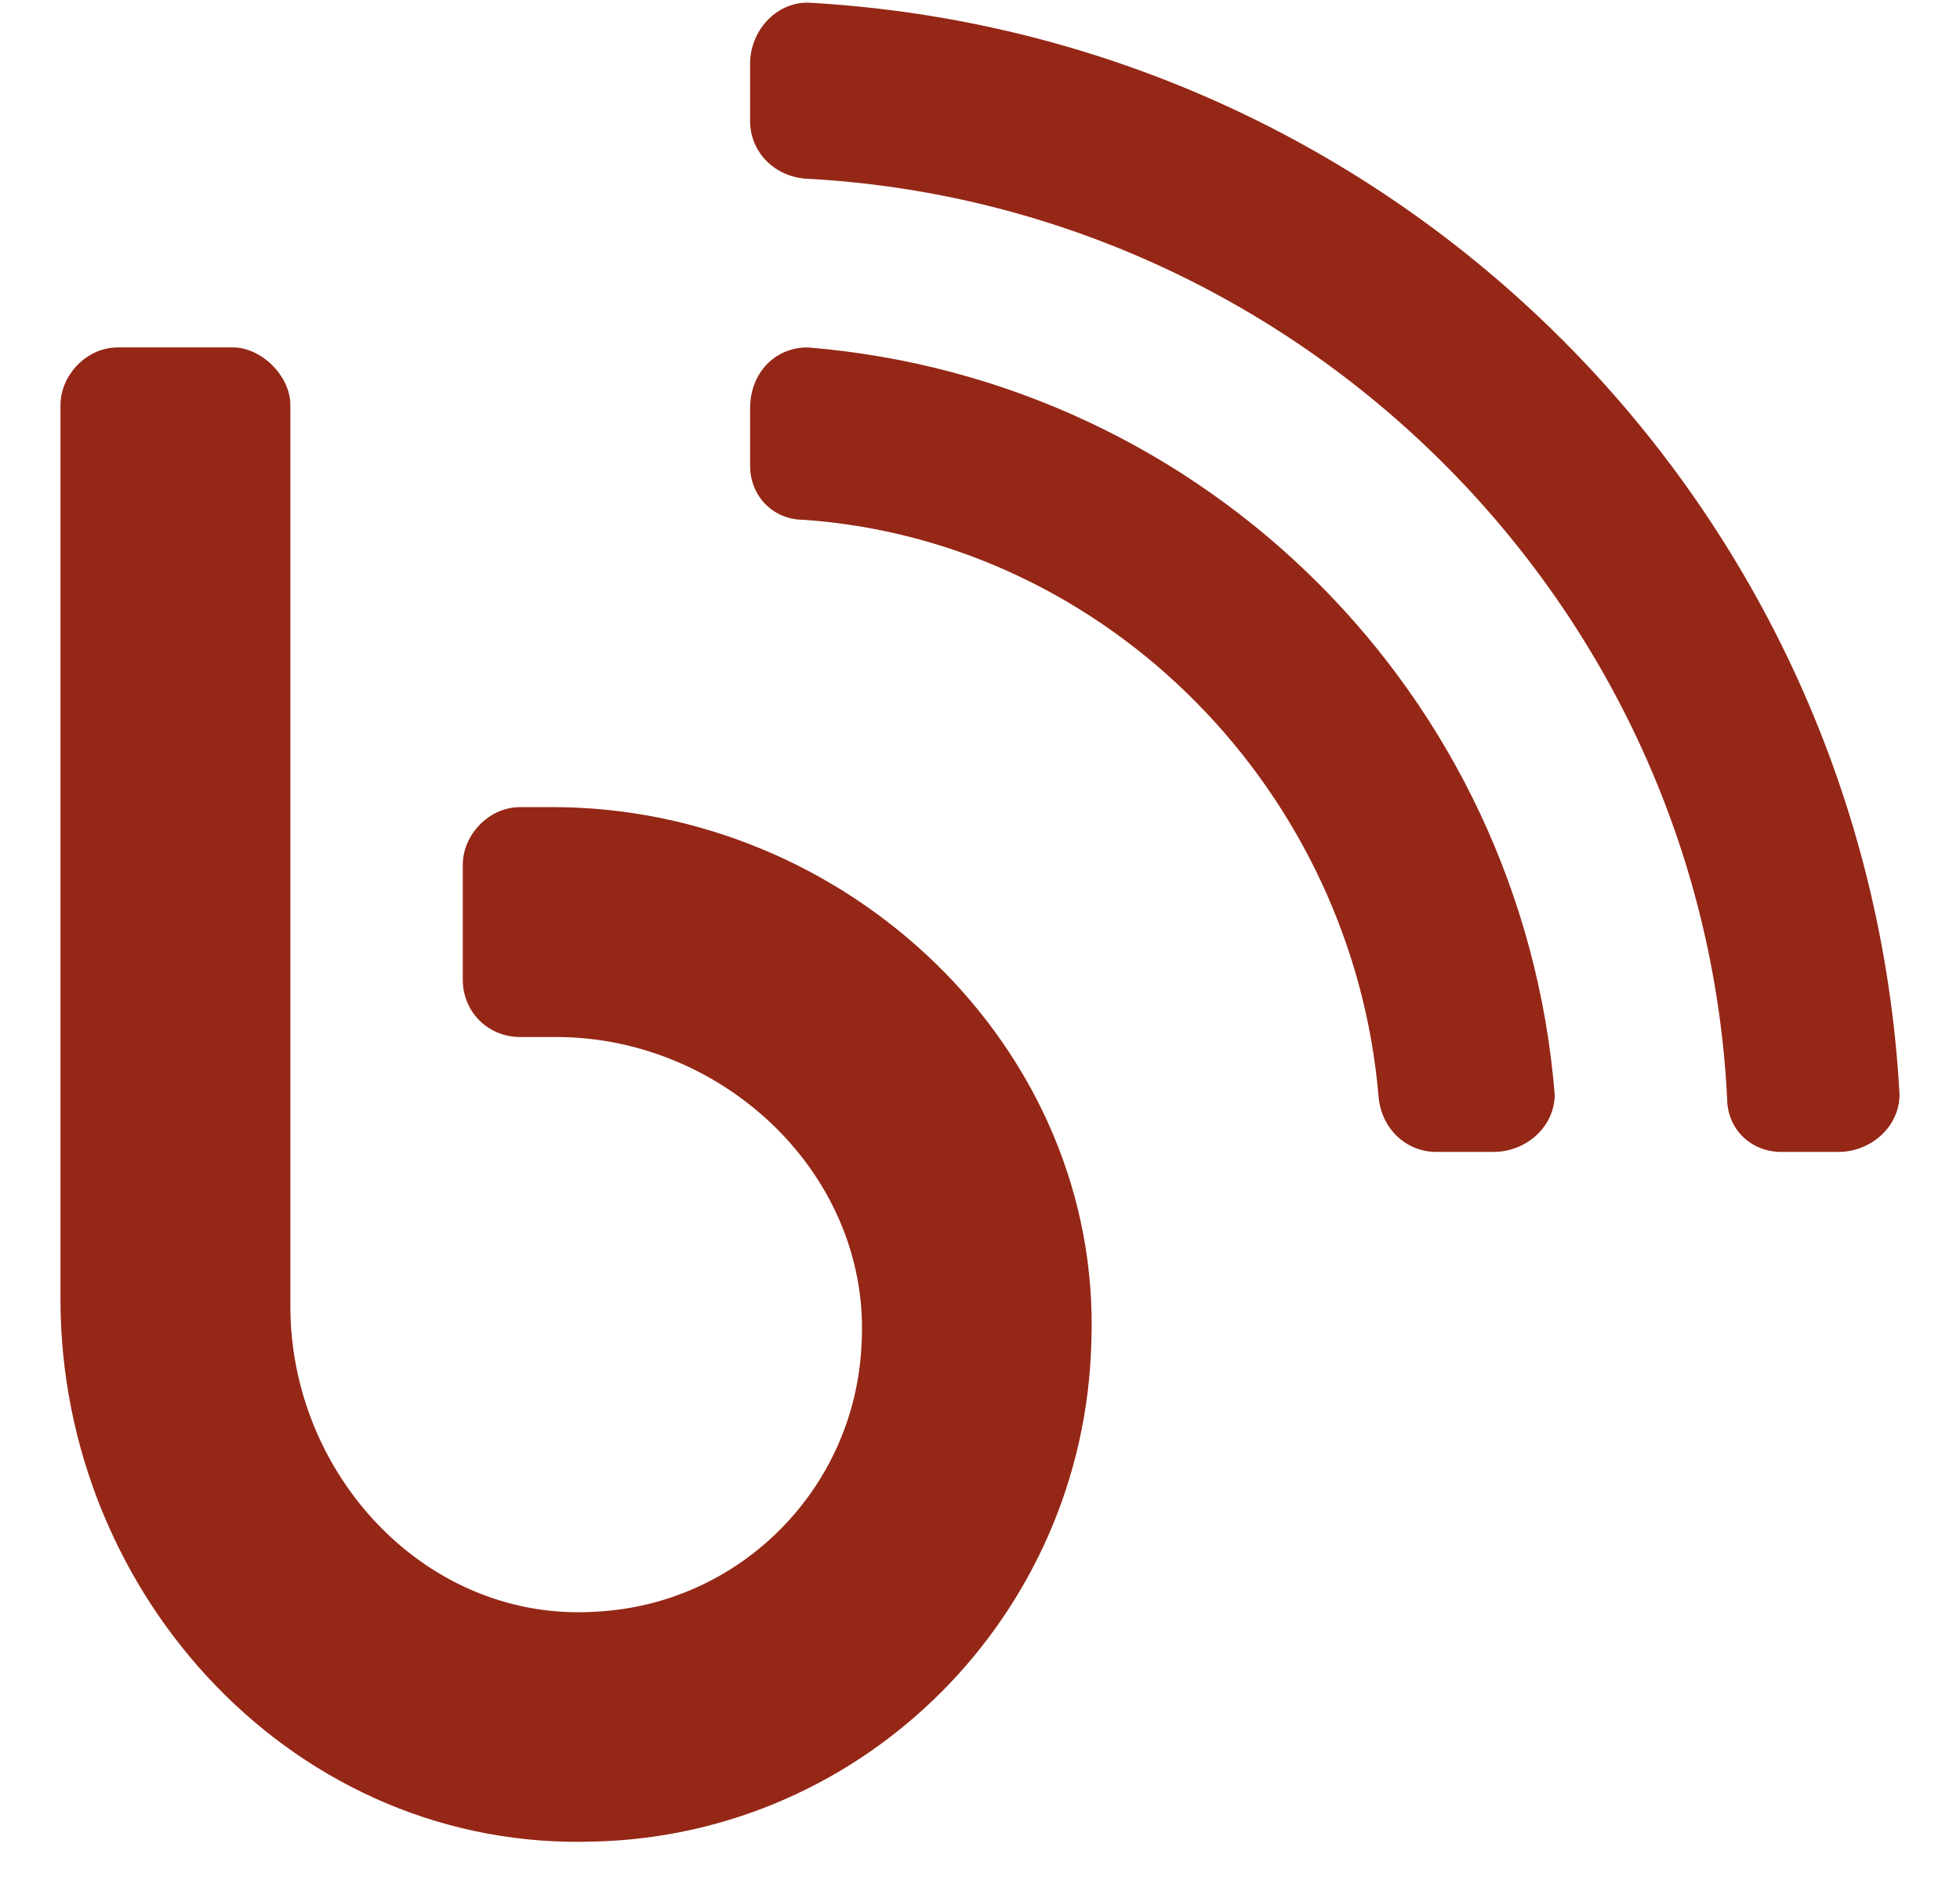 <svg xmlns="http://www.w3.org/2000/svg" width="27" height="26" viewBox="0 0 27 26" fill="none"><path d="M11.125 4.786C10.68 4.786 10.333 5.132 10.333 5.627V6.419C10.333 6.815 10.63 7.161 11.075 7.161C15.281 7.458 18.646 10.921 18.992 15.127C19.042 15.572 19.388 15.869 19.784 15.869H20.576C21.021 15.869 21.417 15.523 21.417 15.078C20.971 9.585 16.617 5.231 11.125 4.786ZM11.125 0.036C10.68 0.036 10.333 0.432 10.333 0.877V1.669C10.333 2.065 10.63 2.411 11.075 2.46C17.904 2.807 23.445 8.299 23.792 15.127C23.792 15.572 24.138 15.869 24.534 15.869H25.326C25.771 15.869 26.167 15.523 26.167 15.078C25.721 6.963 19.24 0.481 11.125 0.036ZM7.612 11.119H7.167C6.721 11.119 6.375 11.515 6.375 11.911V13.494C6.375 13.94 6.721 14.286 7.167 14.286H7.661C9.987 14.286 12.016 16.216 11.867 18.541C11.768 20.52 10.185 22.104 8.206 22.203C5.88 22.351 4 20.322 4 17.997V5.578C4 5.182 3.604 4.786 3.208 4.786H1.625C1.18 4.786 0.833 5.182 0.833 5.578V17.898C0.833 22.005 4.099 25.518 8.206 25.369C11.917 25.27 14.935 22.252 15.034 18.492C15.182 14.434 11.669 11.119 7.612 11.119Z" fill="#952716"></path></svg>